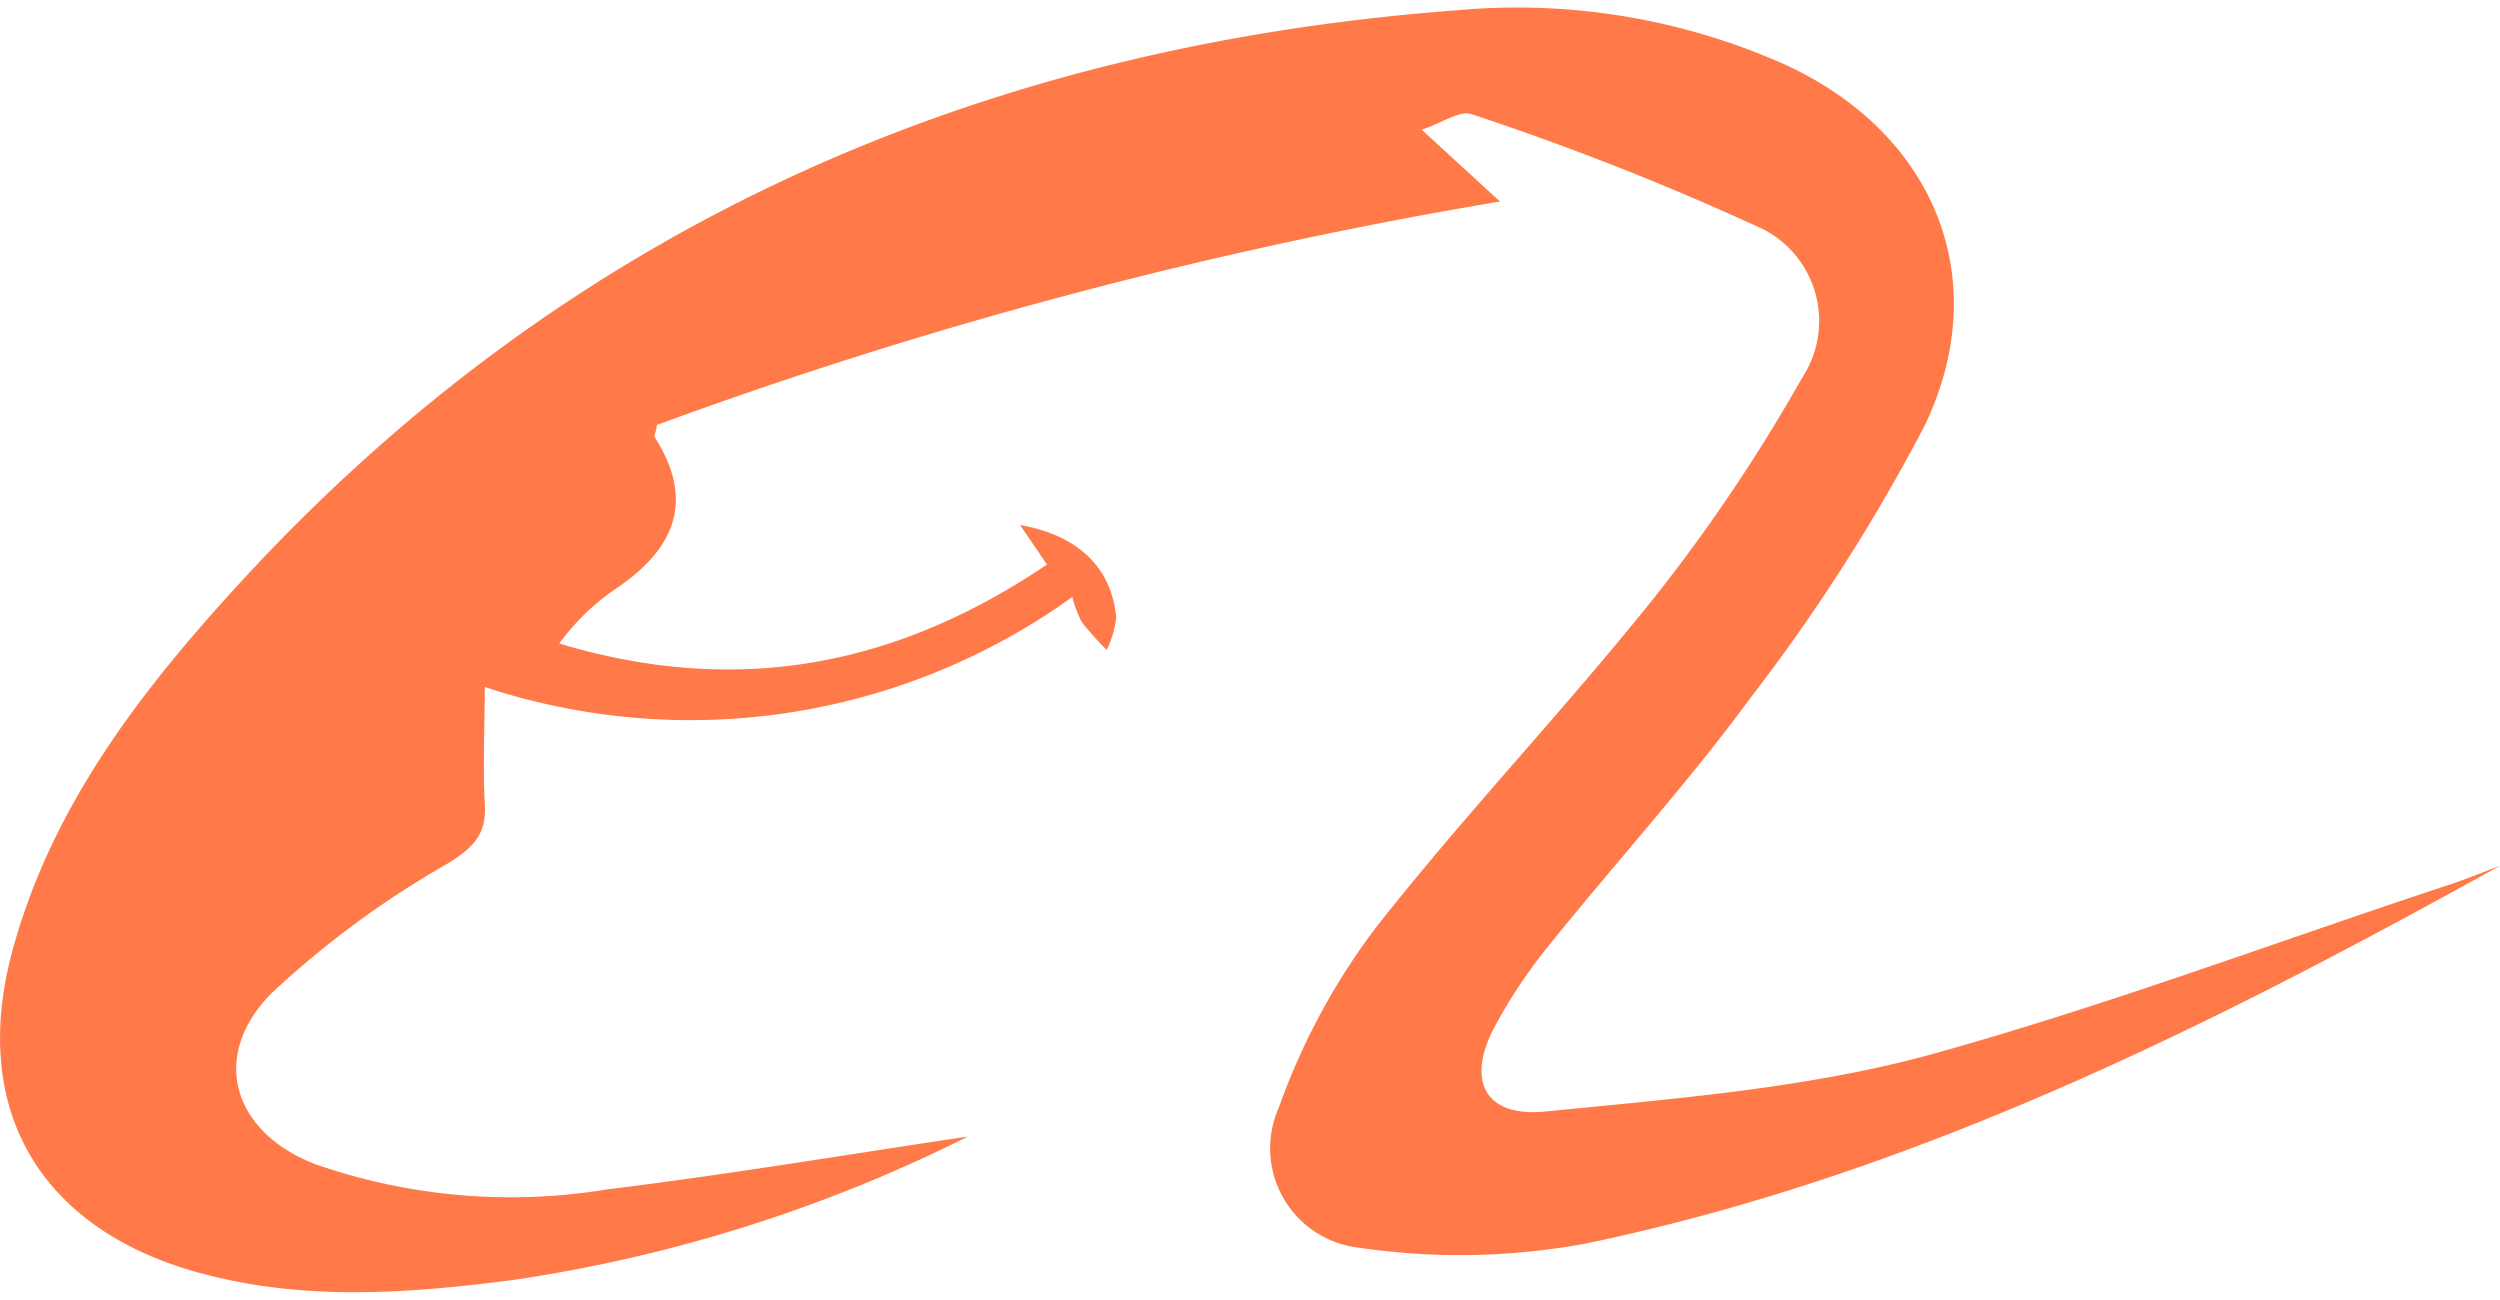 <svg id="图层_1" data-name="图层 1" xmlns="http://www.w3.org/2000/svg" viewBox="0 0 100 52"><defs><style>.cls-1{fill:#ff7a48;}</style></defs><path class="cls-1" d="M100,34.63C88.35,41.09,76.54,47,63.49,49.73a27.63,27.63,0,0,1-9.12.18,4,4,0,0,1-3.22-5.6A26.84,26.84,0,0,1,55,37.15c3.55-4.53,7.55-8.72,11.15-13.22a67.88,67.88,0,0,0,5.93-8.81,4.13,4.13,0,0,0-1.53-5.94A110.3,110.3,0,0,0,58.87,4.57c-.46-.17-1.15.33-2,.62L60,8.06A188.05,188.05,0,0,0,26.27,17c0,.24-.13.41-.08.49,1.59,2.5.84,4.41-1.47,6a9.27,9.27,0,0,0-2.35,2.25c7.12,2.14,13.47.92,19.51-3.16L40.8,21c2.3.4,3.67,1.69,3.85,3.71A4.28,4.28,0,0,1,44.27,26a11.77,11.77,0,0,1-1-1.12,4.82,4.82,0,0,1-.38-1,26.16,26.16,0,0,1-23.5,3.6c0,1.72-.08,3.18,0,4.62.09,1.25-.42,1.78-1.48,2.44a37.51,37.51,0,0,0-7.06,5.2c-2.47,2.51-1.55,5.55,1.77,6.83a23.74,23.74,0,0,0,11.7,1c4.67-.57,9.32-1.35,14.4-2.11a60.12,60.12,0,0,1-18.06,5.72c-4.33.57-8.65.9-12.95-.34C1.58,49.05-1.16,44.38.46,38.17,2,32.34,5.59,27.69,9.52,23.4,22.6,9.1,39.14,1.84,58.29.41a26.31,26.31,0,0,1,13.17,2.2C77.36,5.35,79.79,11.13,77,17a73.56,73.56,0,0,1-7,10.94c-2.54,3.46-5.45,6.64-8.14,10a20.34,20.34,0,0,0-2.1,3.18c-1.11,2.13-.35,3.58,2.06,3.34,5-.5,10.19-.9,15.08-2.19C84,40.33,90.93,37.71,98,35.38,98.67,35.16,99.33,34.88,100,34.63Z"/></svg>